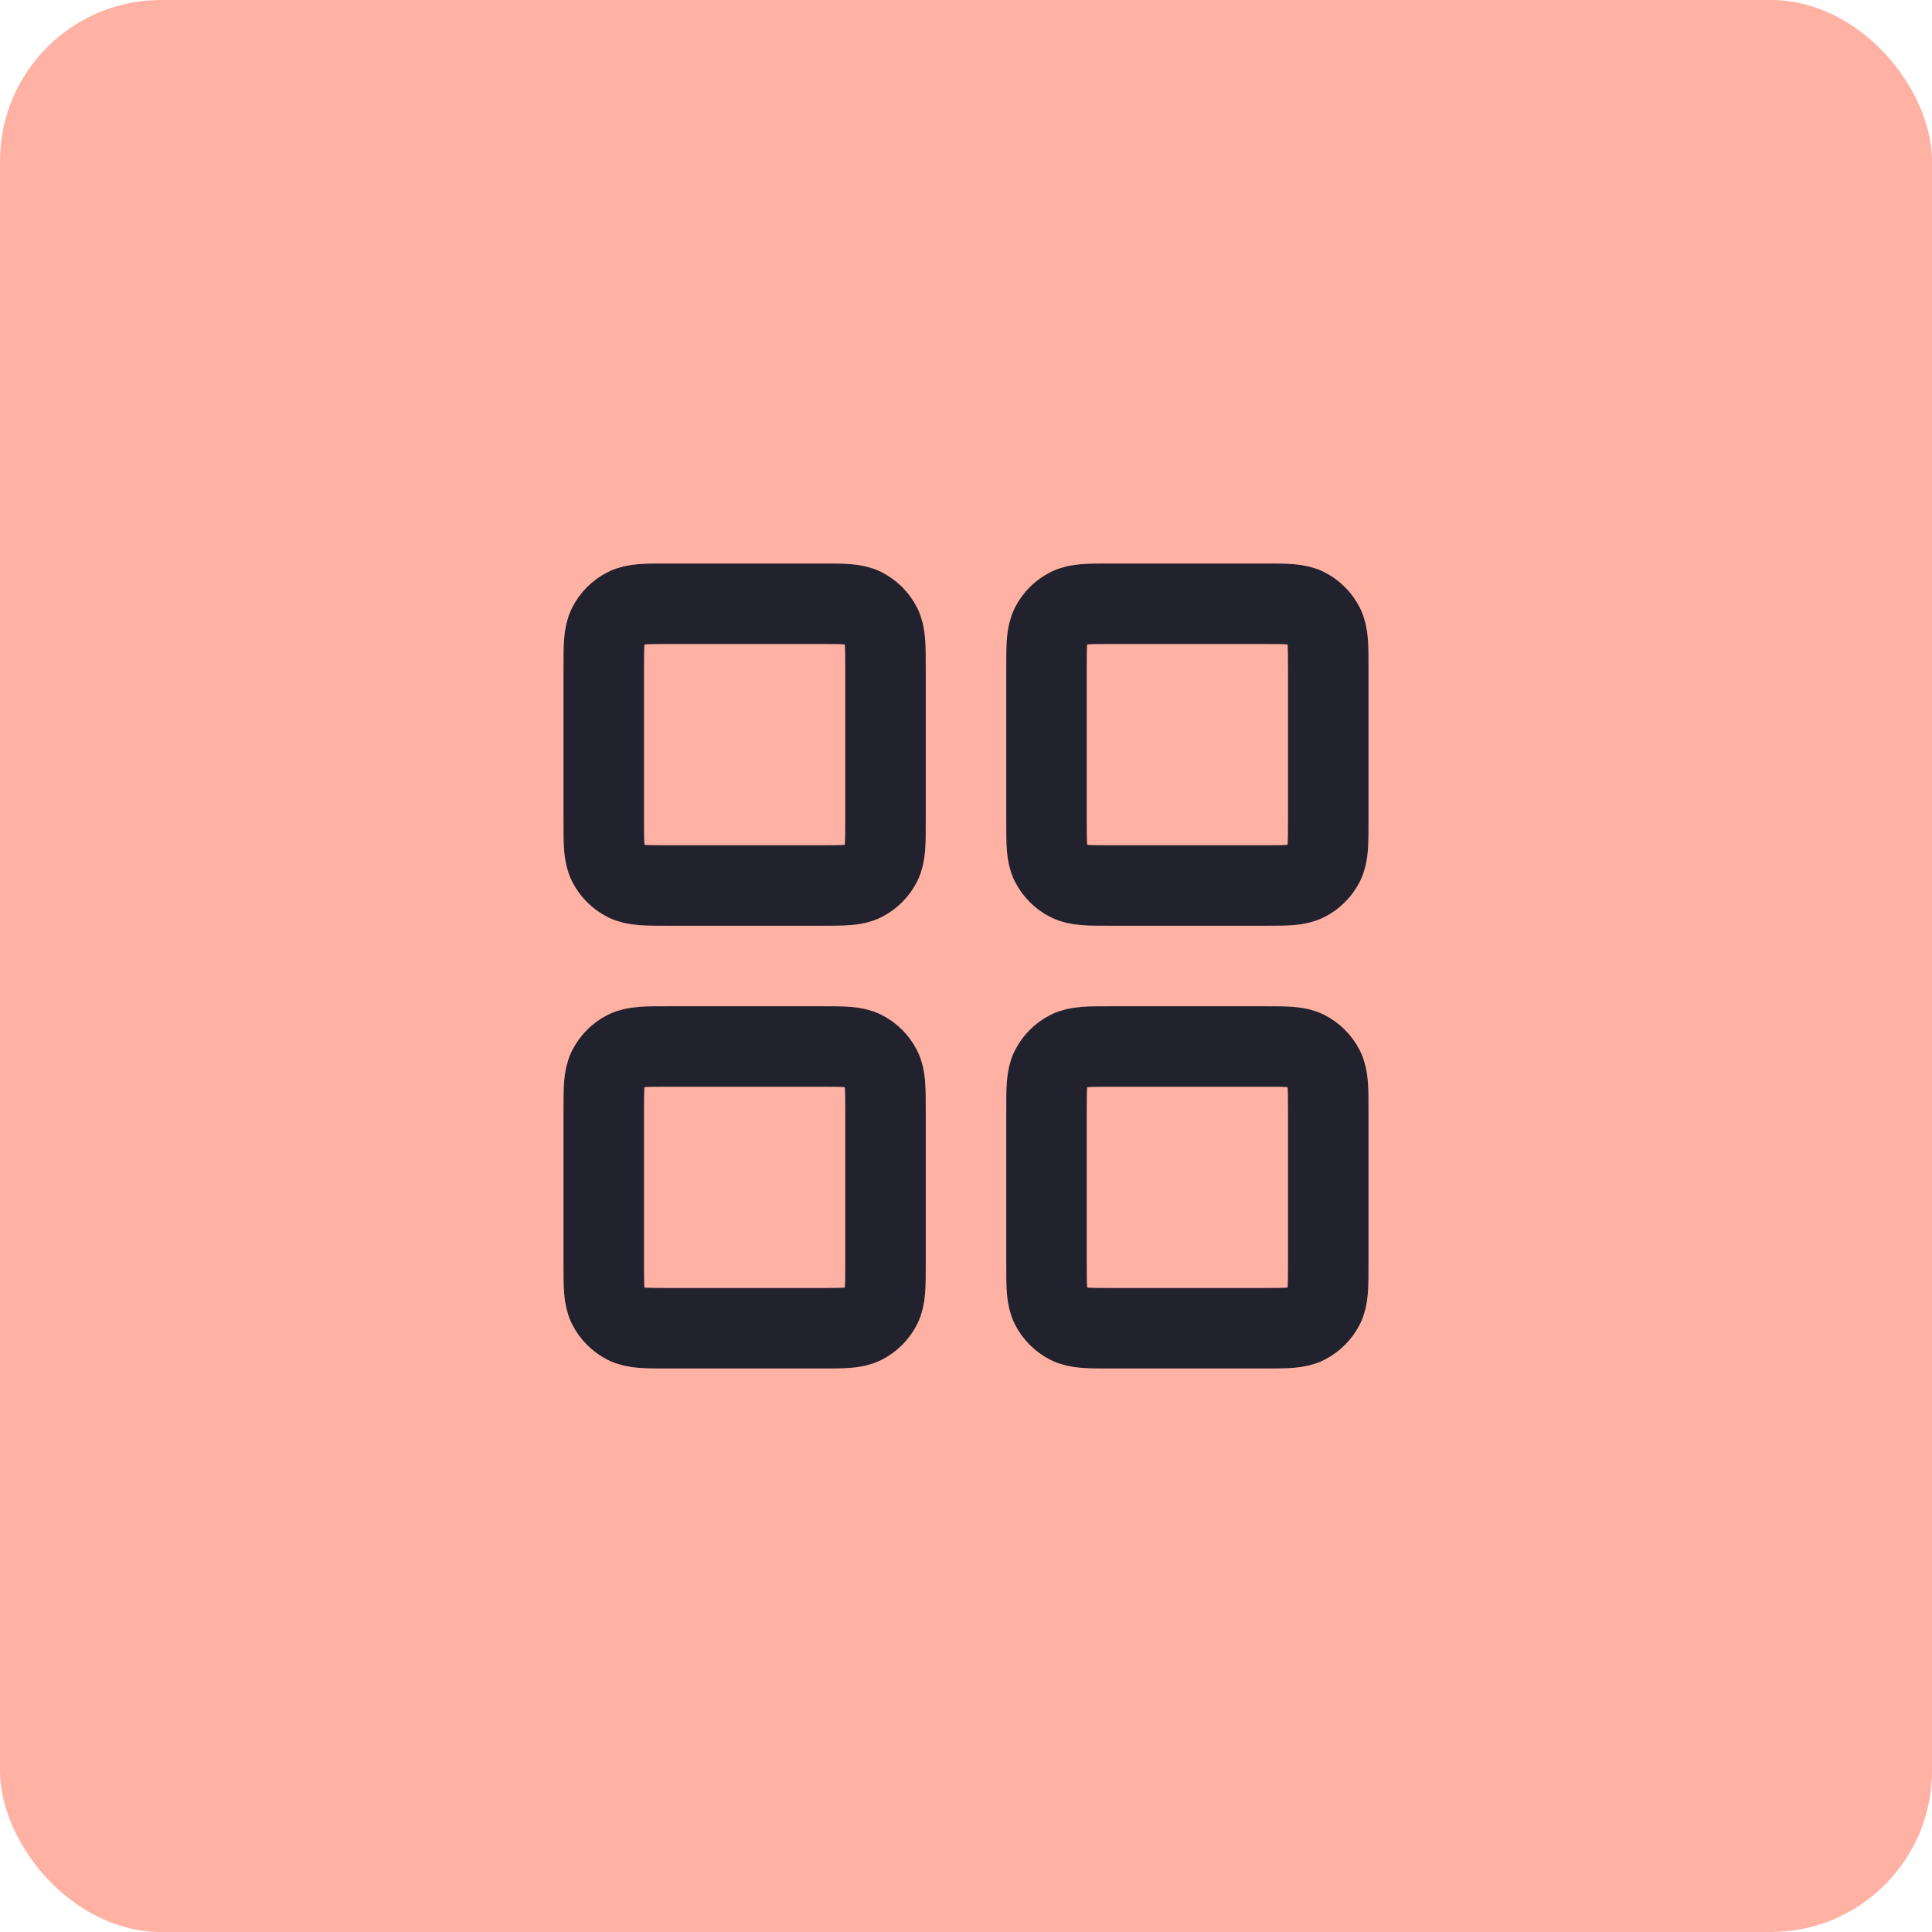 <svg width="48" height="48" viewBox="0 0 48 48" fill="none" xmlns="http://www.w3.org/2000/svg">
<rect width="48" height="48" rx="4" fill="#FFB2A4"/>
<path d="M20.4 15H16.6C16.04 15 15.76 15 15.546 15.109C15.358 15.205 15.205 15.358 15.109 15.546C15 15.76 15 16.04 15 16.6V20.4C15 20.96 15 21.24 15.109 21.454C15.205 21.642 15.358 21.795 15.546 21.891C15.76 22 16.04 22 16.6 22H20.4C20.96 22 21.24 22 21.454 21.891C21.642 21.795 21.795 21.642 21.891 21.454C22 21.24 22 20.96 22 20.4V16.6C22 16.04 22 15.76 21.891 15.546C21.795 15.358 21.642 15.205 21.454 15.109C21.24 15 20.96 15 20.4 15Z" stroke="#22222F" stroke-width="2" stroke-linecap="round" stroke-linejoin="round"/>
<path d="M31.4 15H27.6C27.04 15 26.76 15 26.546 15.109C26.358 15.205 26.205 15.358 26.109 15.546C26 15.76 26 16.04 26 16.6V20.4C26 20.96 26 21.24 26.109 21.454C26.205 21.642 26.358 21.795 26.546 21.891C26.76 22 27.04 22 27.6 22H31.4C31.96 22 32.24 22 32.454 21.891C32.642 21.795 32.795 21.642 32.891 21.454C33 21.24 33 20.96 33 20.4V16.6C33 16.04 33 15.76 32.891 15.546C32.795 15.358 32.642 15.205 32.454 15.109C32.24 15 31.96 15 31.4 15Z" stroke="#22222F" stroke-width="2" stroke-linecap="round" stroke-linejoin="round"/>
<path d="M31.4 26H27.6C27.04 26 26.76 26 26.546 26.109C26.358 26.205 26.205 26.358 26.109 26.546C26 26.76 26 27.04 26 27.6V31.4C26 31.96 26 32.24 26.109 32.454C26.205 32.642 26.358 32.795 26.546 32.891C26.76 33 27.04 33 27.6 33H31.4C31.96 33 32.24 33 32.454 32.891C32.642 32.795 32.795 32.642 32.891 32.454C33 32.24 33 31.96 33 31.4V27.6C33 27.04 33 26.76 32.891 26.546C32.795 26.358 32.642 26.205 32.454 26.109C32.24 26 31.96 26 31.4 26Z" stroke="#22222F" stroke-width="2" stroke-linecap="round" stroke-linejoin="round"/>
<path d="M20.4 26H16.6C16.04 26 15.76 26 15.546 26.109C15.358 26.205 15.205 26.358 15.109 26.546C15 26.76 15 27.04 15 27.6V31.4C15 31.96 15 32.24 15.109 32.454C15.205 32.642 15.358 32.795 15.546 32.891C15.76 33 16.04 33 16.6 33H20.4C20.96 33 21.24 33 21.454 32.891C21.642 32.795 21.795 32.642 21.891 32.454C22 32.24 22 31.96 22 31.4V27.6C22 27.04 22 26.76 21.891 26.546C21.795 26.358 21.642 26.205 21.454 26.109C21.24 26 20.96 26 20.4 26Z" stroke="#22222F" stroke-width="2" stroke-linecap="round" stroke-linejoin="round"/>
</svg>
